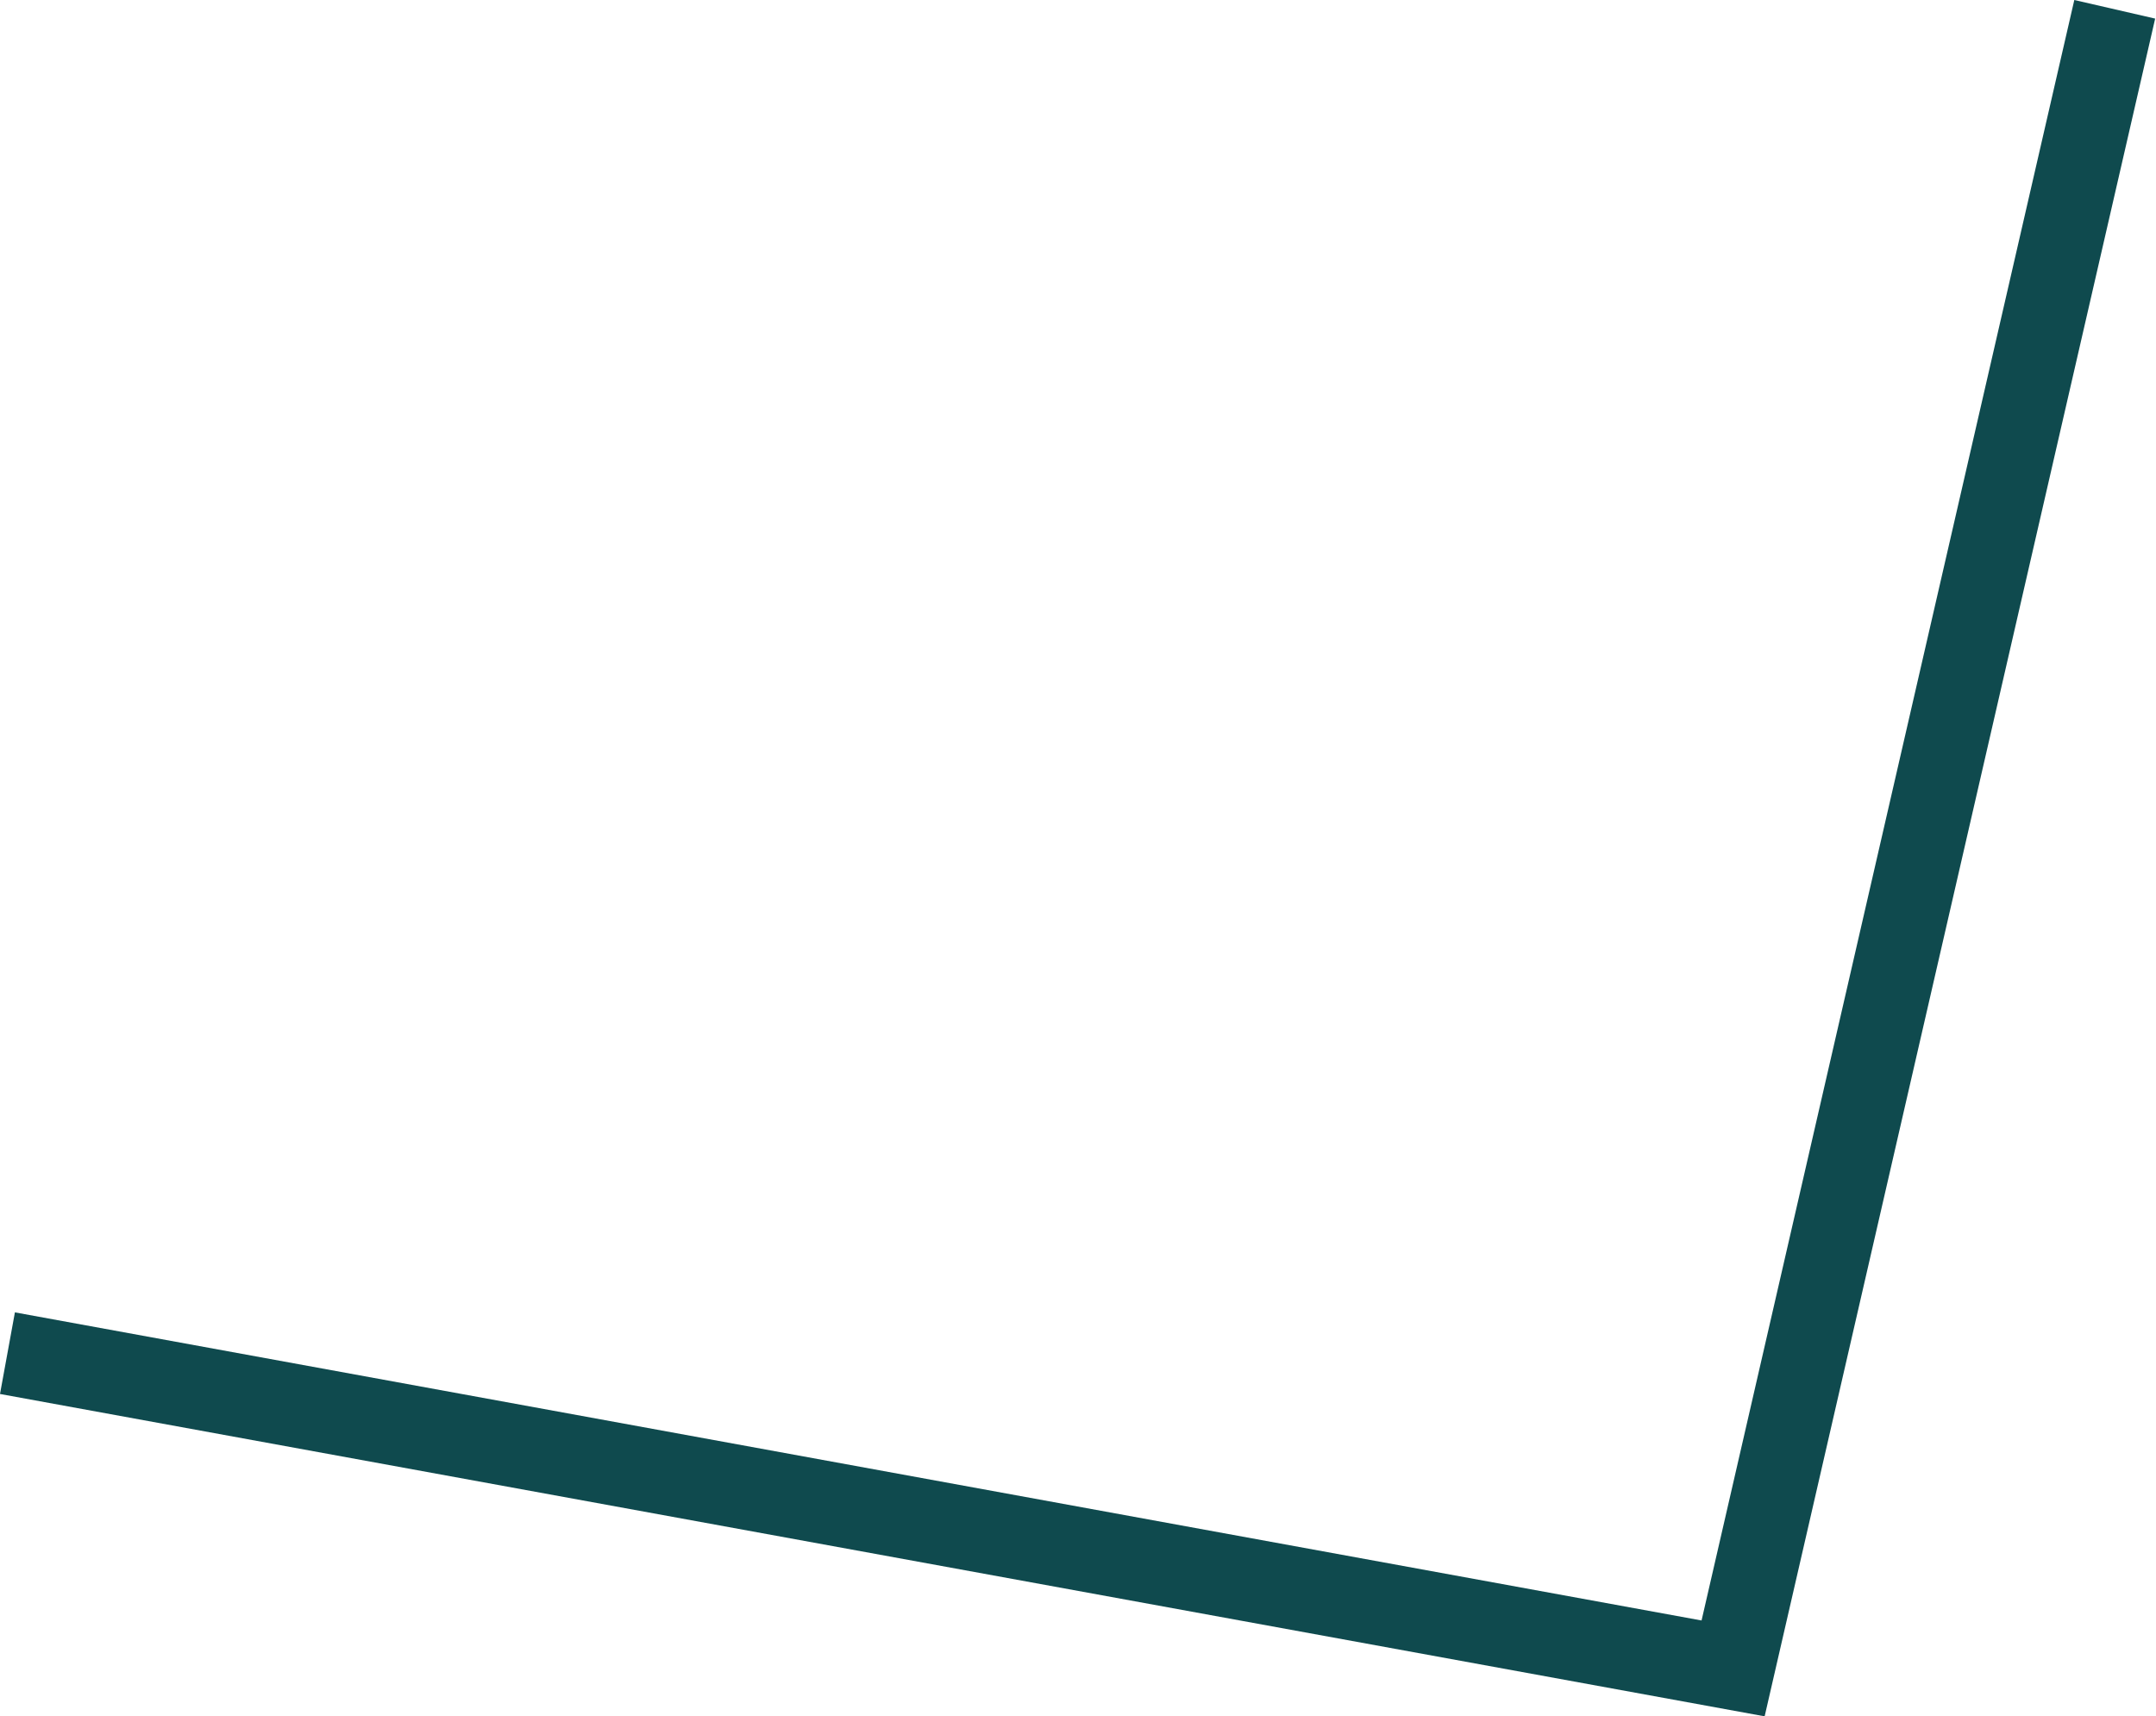 <?xml version="1.0" encoding="UTF-8"?> <svg xmlns="http://www.w3.org/2000/svg" width="520" height="414" viewBox="0 0 520 414" fill="none"> <path fill-rule="evenodd" clip-rule="evenodd" d="M425.61 414L0 336.244L3.596 316.56L410.395 390.879L500.297 0.001L519.798 4.486L425.61 414Z" fill="#0F4A4E"></path> </svg> 